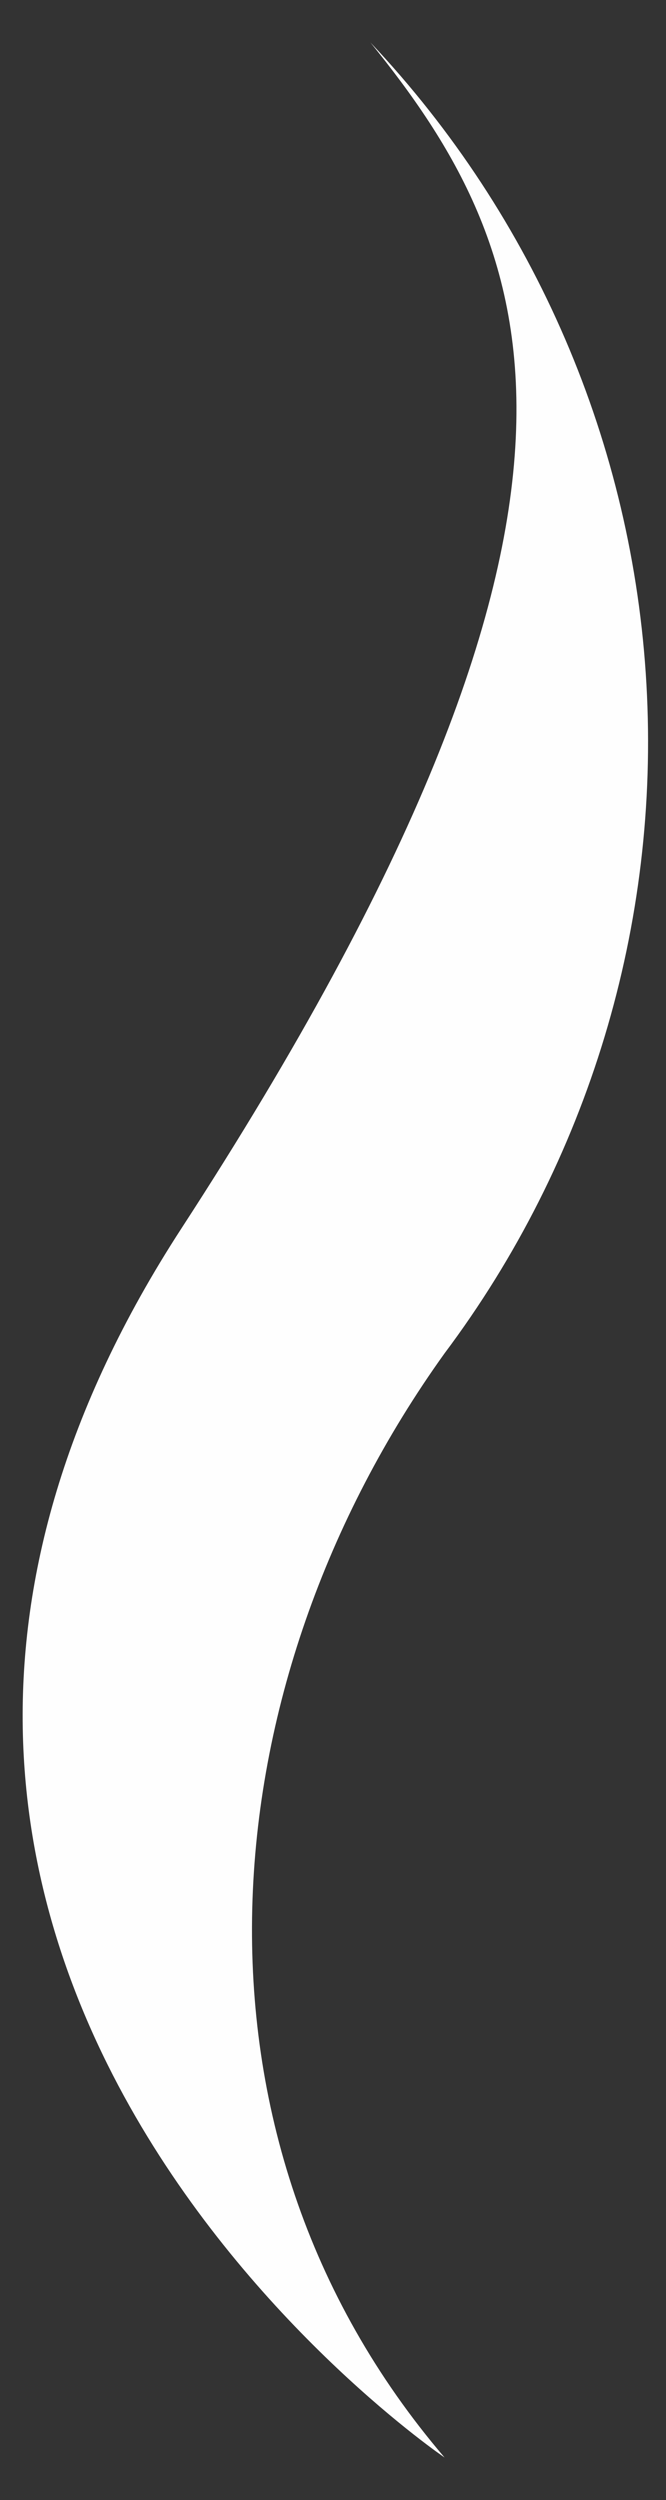 <?xml version="1.0" encoding="UTF-8"?> <svg xmlns="http://www.w3.org/2000/svg" width="8" height="30" viewBox="0 0 8 30" fill="none"><rect x="0" y="0" width="8" height="30" fill="#333333" stroke="none"/> <path d="M5.34 29.49C5.34 29.49 -3.51 23.49 2.18 14.74C7.87 5.99 6.44 2.97 4.45 0.51C6.428 2.607 7.603 5.335 7.765 8.213C7.928 11.091 7.069 13.934 5.34 16.24C2.49 20.21 2.03 25.62 5.34 29.49Z" fill="#FEFEFE"></path> </svg> 
